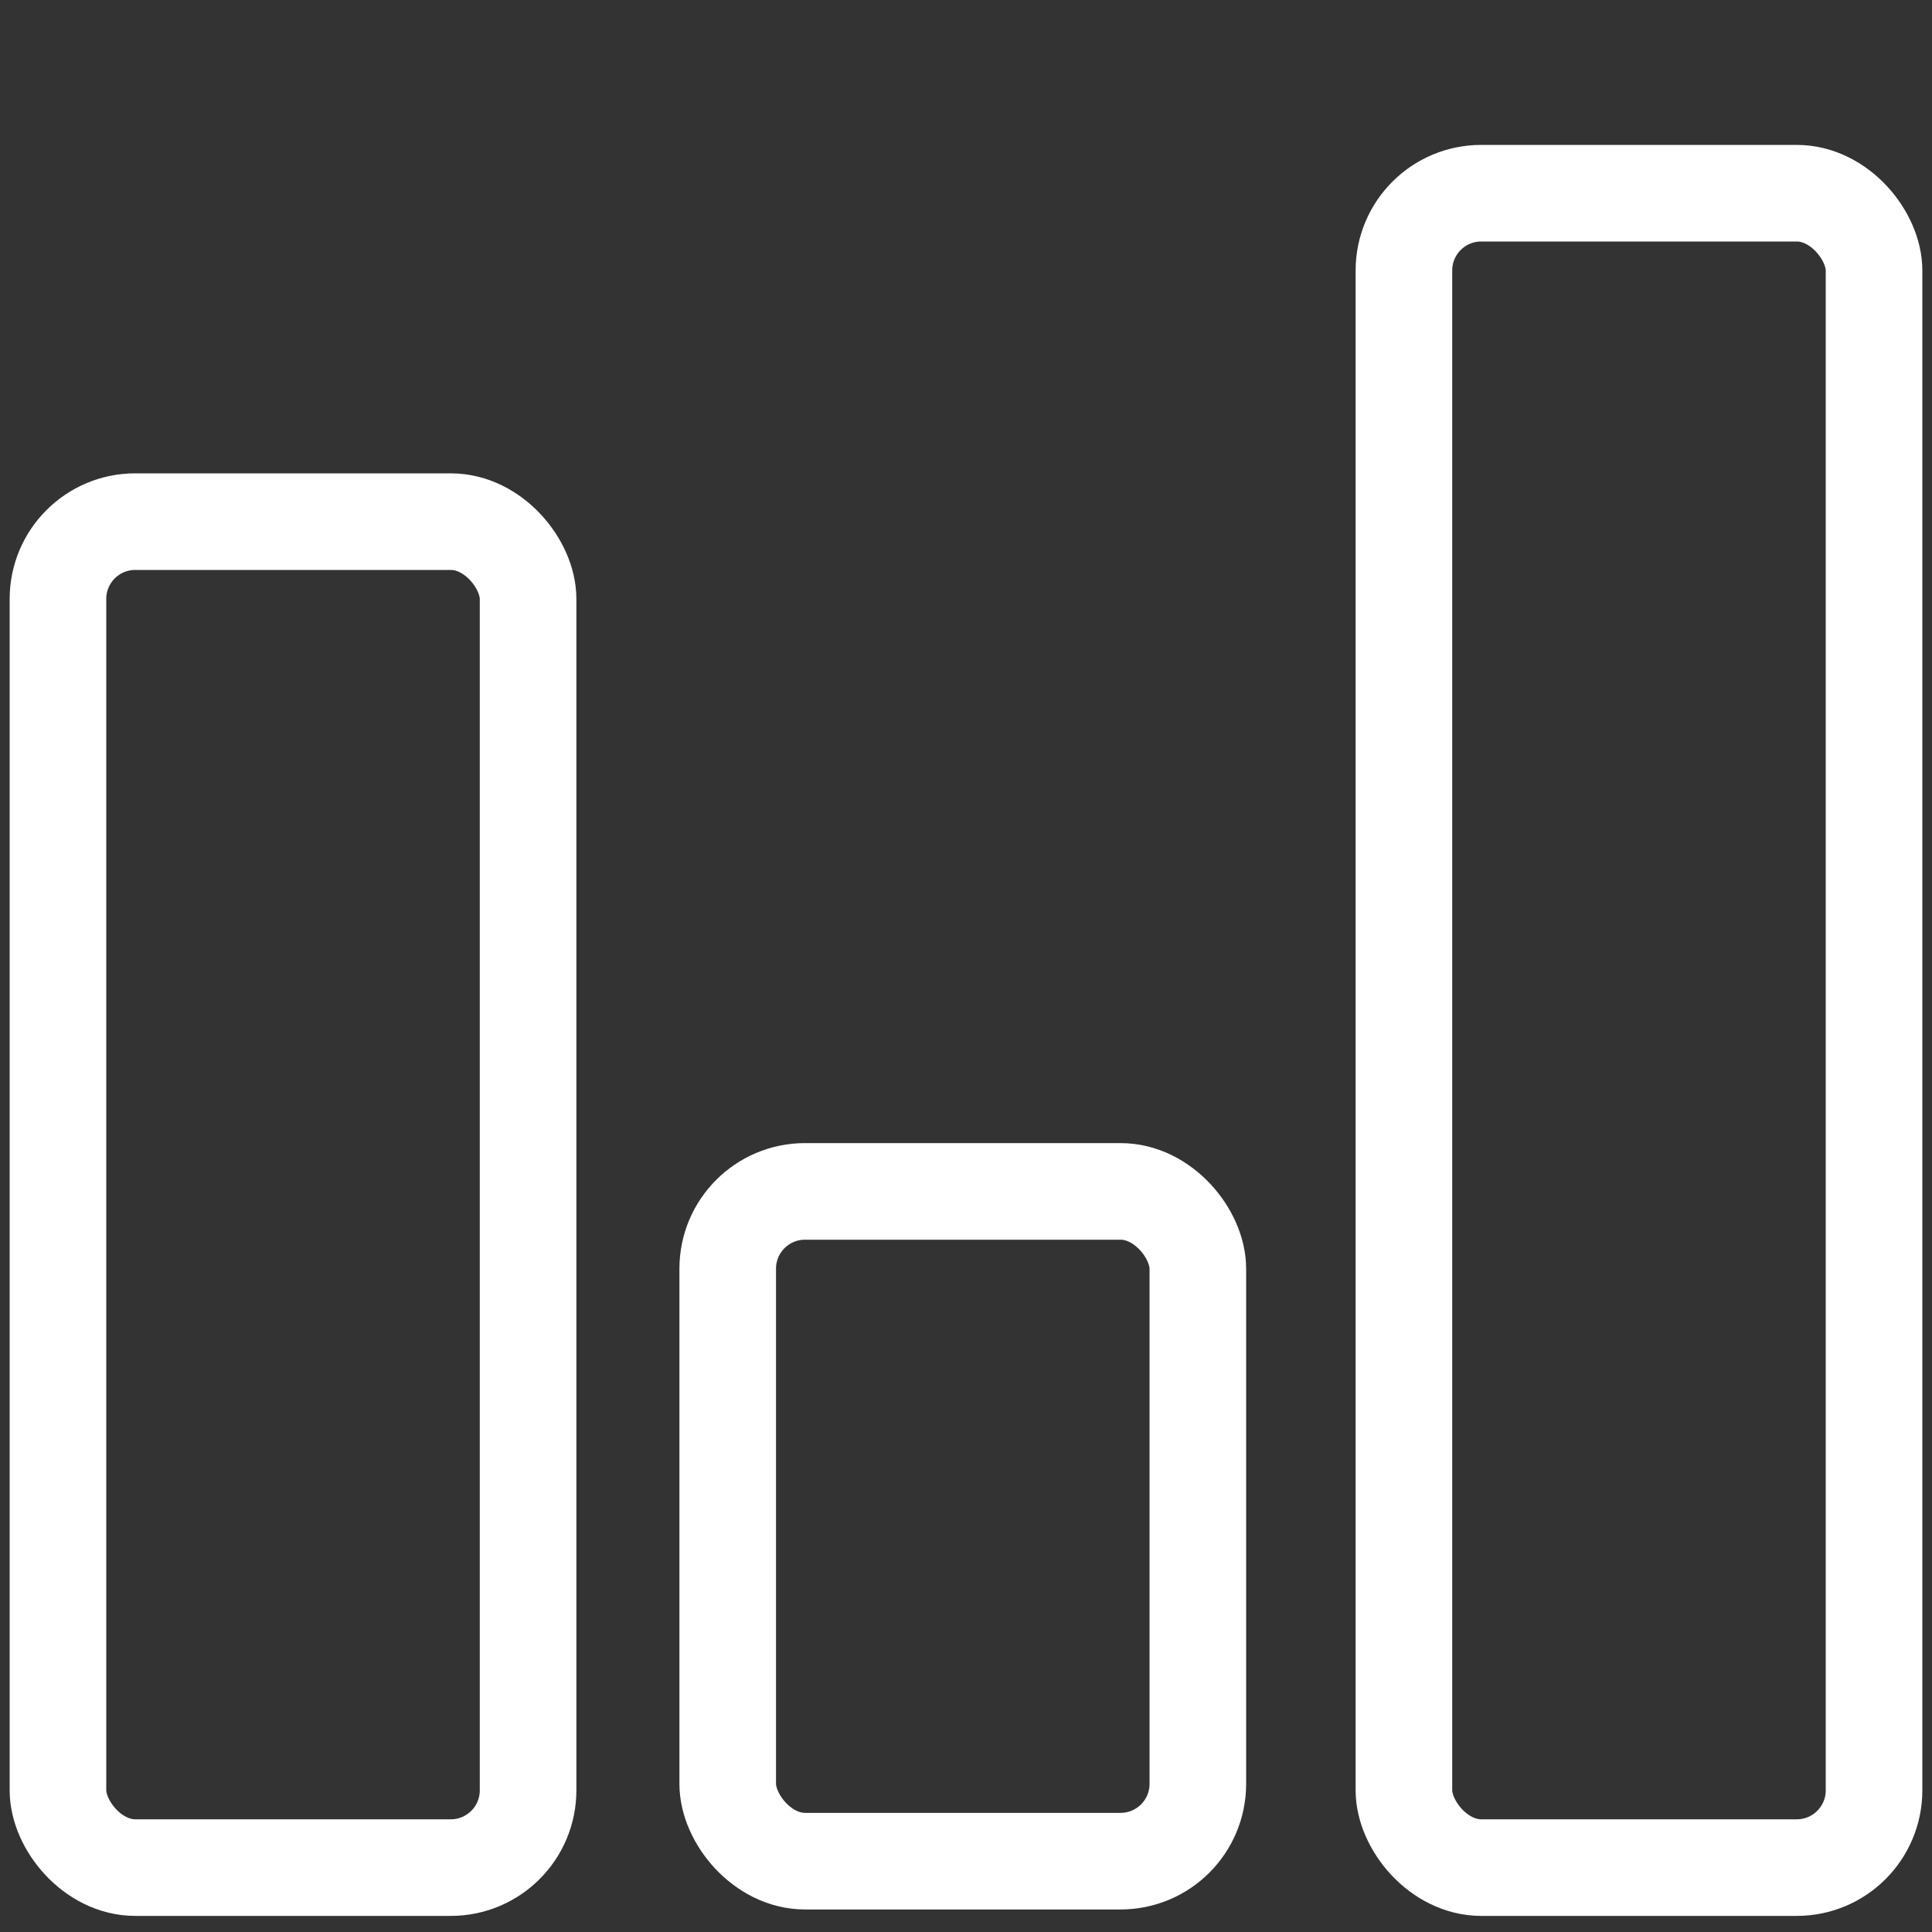 <?xml version="1.0" encoding="UTF-8"?>
<svg id="Artwork" xmlns="http://www.w3.org/2000/svg" version="1.1" viewBox="0 0 30 30">
  <rect x="0" y="0" width="30" height="30" fill="#333333" stroke="none"/>
  <defs>
    <style>
      .cls-1 {
        fill: none;
        stroke: #fff;
        stroke-linecap: round;
        stroke-linejoin: round;
        stroke-width: 1.5px;
      }
    </style>
  </defs>
  <rect class="cls-1" x=".9" y="8.1" width="7.3" height="20.9" rx="1.2" ry="1.2"/>
  <rect class="cls-1" x="11.3" y="18.5" width="7.3" height="10.4" rx="1.2" ry="1.2"/>
  <rect class="cls-1" x="21.8" y="3" width="7.3" height="26" rx="1.2" ry="1.2"/>
</svg>